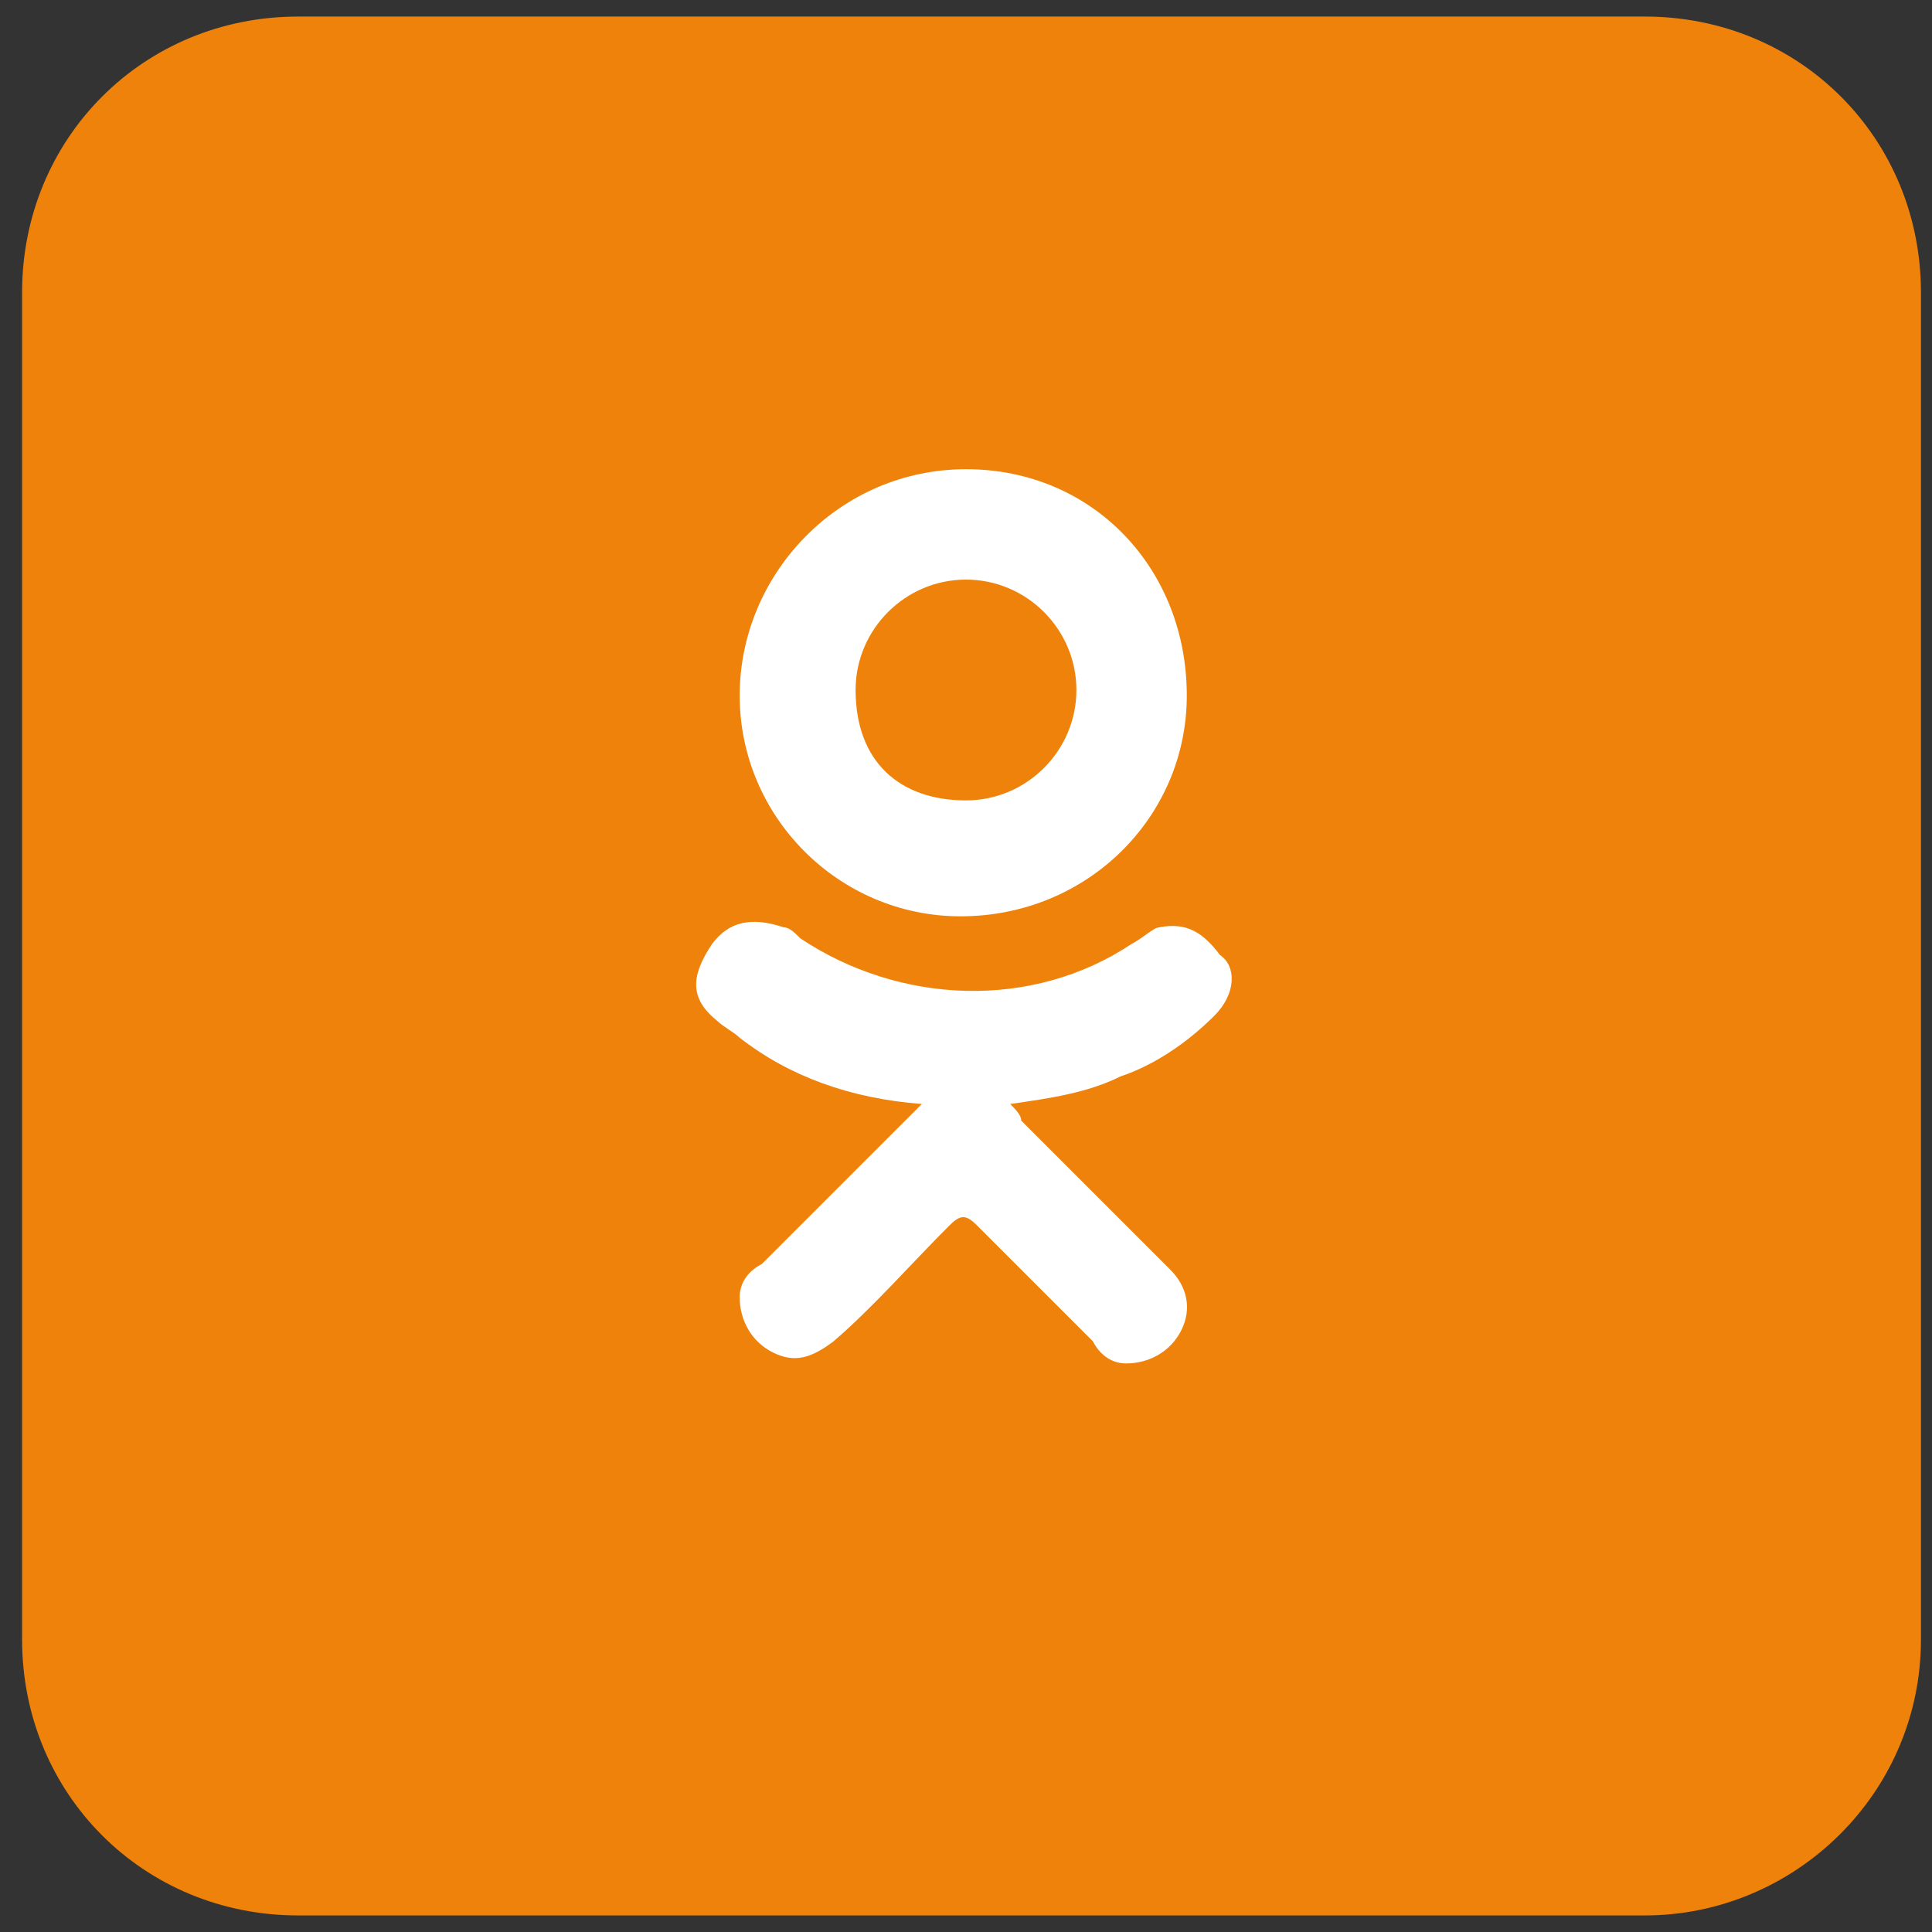 <svg width="35" height="35" viewBox="0 0 35 35" fill="none" xmlns="http://www.w3.org/2000/svg">
<rect x="0" y="0" width="35" height="35" fill="#333333" stroke="none"/>
<path fill-rule="evenodd" clip-rule="evenodd" d="M29.8 34.7H5.4C2.6 34.7 0.4 32.5 0.4 29.7V5.3C0.4 2.5 2.6 0.3 5.4 0.3H29.8C32.6 0.3 34.8 2.5 34.8 5.3V29.7C34.8 32.5 32.5 34.7 29.8 34.7Z" fill="#EE820A"/>
<path d="M17.5 8.5C19.8 8.5 21.5 10.3 21.5 12.6C21.5 14.8 19.7 16.6 17.4 16.6C15.2 16.6 13.4 14.8 13.4 12.6C13.4 10.4 15.2 8.5 17.5 8.5ZM22 18.4C21.5 18.9 20.9 19.3 20.3 19.5C19.7 19.8 19 19.9 18.3 20C18.4 20.1 18.5 20.2 18.5 20.3C19.4 21.2 20.3 22.1 21.2 23C21.5 23.3 21.6 23.7 21.4 24.1C21.2 24.5 20.8 24.7 20.4 24.7C20.1 24.7 19.9 24.5 19.8 24.3C19.1 23.6 18.4 22.9 17.7 22.2C17.5 22 17.4 22 17.2 22.2C16.5 22.9 15.8 23.7 15.1 24.3C14.7 24.6 14.4 24.7 14 24.5C13.6 24.3 13.4 23.9 13.4 23.5C13.4 23.2 13.6 23 13.8 22.9C14.7 22 15.6 21.1 16.5 20.2C16.6 20.1 16.6 20.1 16.7 20C15.4 19.9 14.3 19.5 13.4 18.8C13.3 18.7 13.1 18.6 13 18.5C12.5 18.1 12.5 17.7 12.9 17.1C13.2 16.7 13.6 16.6 14.2 16.8C14.3 16.8 14.4 16.9 14.5 17C16.3 18.2 18.7 18.3 20.5 17.1C20.7 17 20.9 16.8 21 16.8C21.5 16.7 21.8 16.9 22.1 17.3C22.4 17.5 22.4 18 22 18.4ZM17.5 14.5C18.6 14.5 19.5 13.6 19.5 12.5C19.5 11.4 18.6 10.5 17.5 10.5C16.4 10.5 15.5 11.4 15.5 12.5C15.5 13.8 16.3 14.5 17.5 14.5Z" fill="white"/>
</svg>
